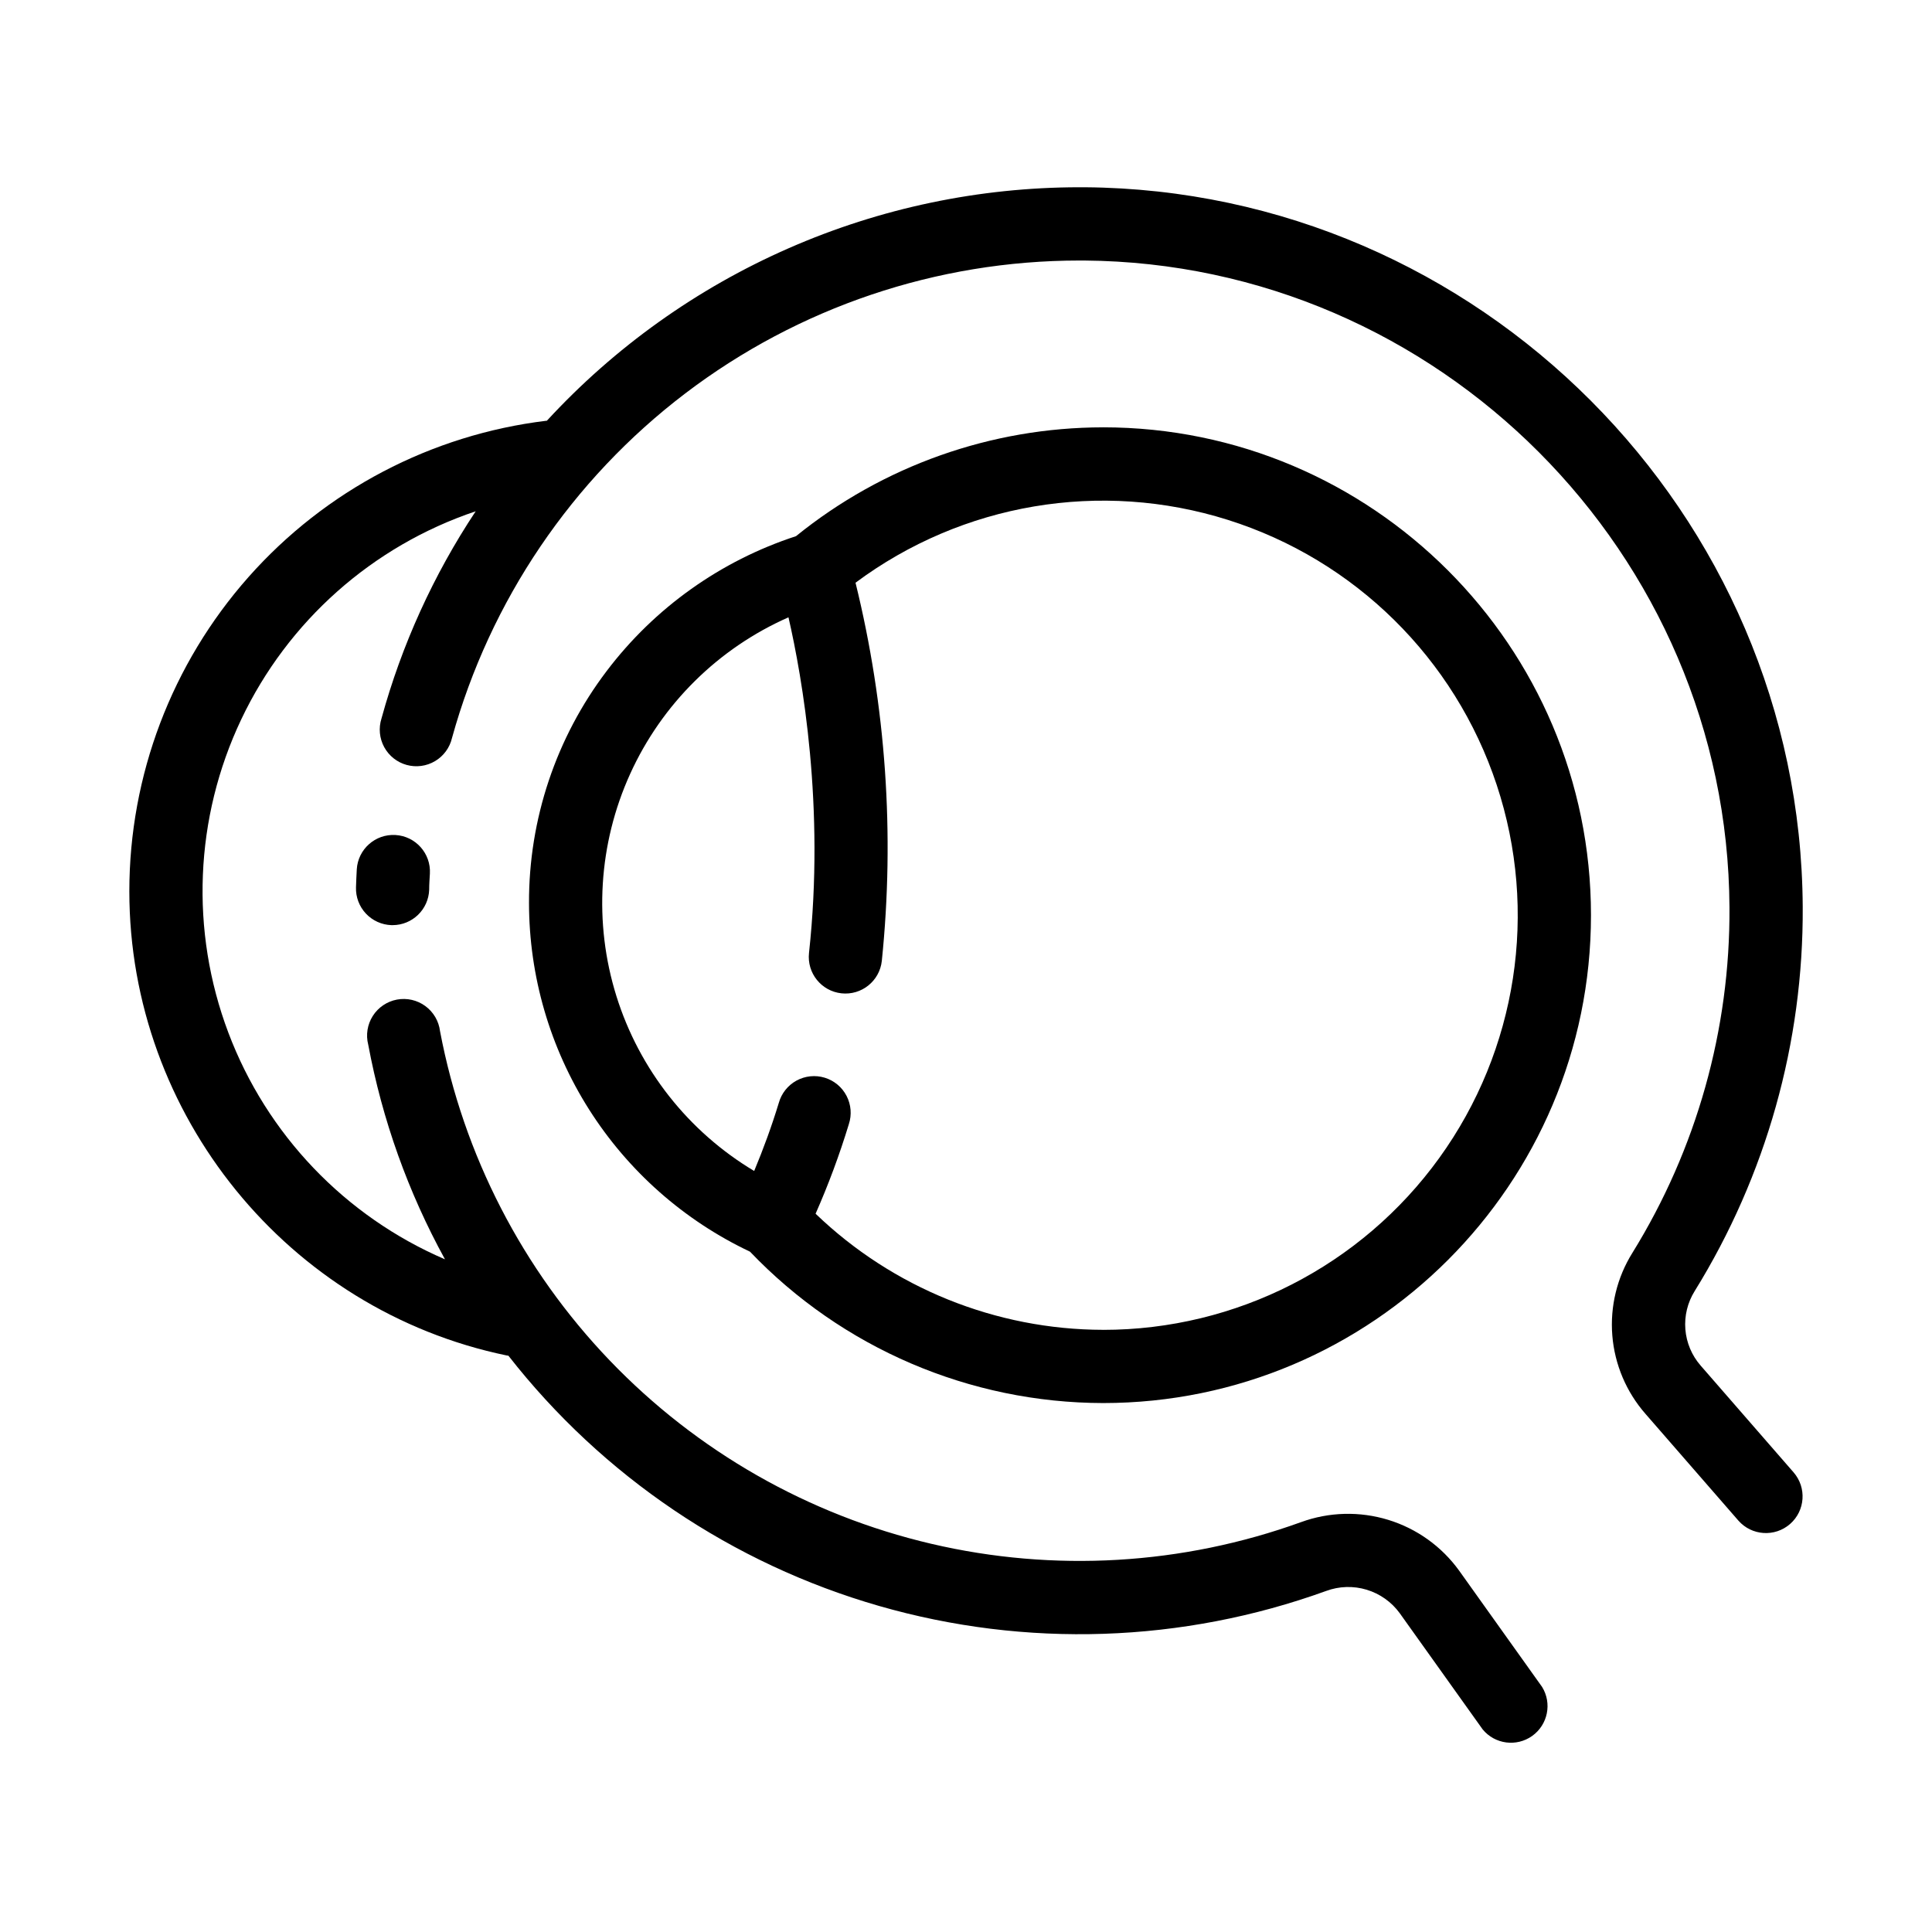 <?xml version="1.0" encoding="UTF-8"?>
<!-- Uploaded to: SVG Repo, www.svgrepo.com, Generator: SVG Repo Mixer Tools -->
<svg fill="#000000" width="800px" height="800px" version="1.1" viewBox="144 144 512 512" xmlns="http://www.w3.org/2000/svg">
 <g>
  <path d="m436.33 257.25c-29.629 0.016-58.352 10.195-81.379 28.84-19.98 6.519-37.492 18.992-50.184 35.75-13.414 17.684-20.641 39.285-20.574 61.48 0.023 19.363 5.535 38.32 15.902 54.676 10.367 16.352 25.164 29.43 42.664 37.711 24.422 25.57 58.223 40.059 93.578 40.117 71.289 0 129.29-57.996 129.29-129.29 0-71.289-58.008-129.29-129.3-129.29zm0 239.17c-28.414-0.051-55.711-11.074-76.191-30.77 3.406-7.723 6.348-15.641 8.809-23.715 0.82-2.484 0.605-5.191-0.598-7.512-1.199-2.32-3.289-4.059-5.789-4.82s-5.203-0.48-7.496 0.777c-2.289 1.258-3.977 3.387-4.676 5.906-1.879 6.168-4.082 12.191-6.523 18.035h-0.004c-17.449-10.438-30.449-26.938-36.508-46.348-6.062-19.41-4.762-40.375 3.648-58.891 8.41-18.512 23.348-33.281 41.953-41.484 3.699 16.129 9.664 50.184 5.441 88.945v-0.004c-0.582 5.332 3.266 10.121 8.594 10.703 5.332 0.582 10.121-3.266 10.703-8.594 3.449-33.562 1.094-67.465-6.969-100.22 28.305-21.074 65.004-27.273 98.656-16.66 33.656 10.609 60.164 36.734 71.262 70.23s5.434 70.281-15.227 98.887c-20.66 28.605-53.801 45.551-89.086 45.543z"/>
  <path d="m238.55 374.41c-0.09 1.574-0.156 3.148-0.207 4.734-0.086 2.574 0.855 5.078 2.617 6.957 1.758 1.879 4.195 2.984 6.769 3.07h0.316-0.004c5.234-0.004 9.523-4.156 9.695-9.391 0-1.426 0.109-2.844 0.188-4.25 0.309-5.348-3.777-9.938-9.129-10.246-5.348-0.312-9.938 3.773-10.246 9.125z"/>
  <path d="m278.27 503.21 0.461 0.07h0.004c24.938 31.91 59.324 55.125 98.246 66.32 38.922 11.195 80.387 9.801 118.47-3.984 3.449-1.273 7.219-1.387 10.738-0.32 3.519 1.066 6.594 3.25 8.758 6.223l21.973 30.789c3.242 3.941 8.984 4.695 13.137 1.723 4.148-2.969 5.289-8.648 2.606-12.988l-21.973-30.801c-4.629-6.414-11.23-11.145-18.793-13.465-7.566-2.32-15.684-2.109-23.117 0.605-31.41 11.359-65.441 13.352-97.969 5.742-32.523-7.609-62.137-24.496-85.25-48.609-23.113-24.113-38.727-54.422-44.949-87.238-0.32-2.664-1.734-5.074-3.898-6.664-2.164-1.586-4.887-2.203-7.523-1.711-2.637 0.496-4.953 2.062-6.394 4.324-1.441 2.266-1.883 5.023-1.215 7.621 3.719 19.922 10.582 39.125 20.34 56.887-26.496-11.395-47.219-33.078-57.406-60.066-10.184-26.984-8.953-56.953 3.41-83.012 12.359-26.062 34.789-45.973 62.133-55.16-11.188 16.863-19.613 35.402-24.965 54.918-0.801 2.516-0.543 5.25 0.719 7.574 1.258 2.32 3.41 4.027 5.957 4.727 2.547 0.699 5.269 0.332 7.535-1.02 2.269-1.352 3.891-3.57 4.484-6.144 10.062-36.363 31.766-68.426 61.789-91.277 30.023-22.852 66.711-35.227 104.44-35.234h1.328c93.816 0.727 170.51 77.637 170.98 171.45 0.199 32.312-8.711 64.031-25.715 91.512-4.086 6.543-5.953 14.23-5.332 21.922 0.625 7.688 3.711 14.973 8.797 20.773l24.602 28.262c3.531 4.035 9.668 4.445 13.707 0.914 4.039-3.531 4.445-9.668 0.914-13.707l-24.602-28.262c-2.352-2.688-3.773-6.062-4.059-9.621-0.285-3.562 0.582-7.117 2.477-10.148 18.918-30.566 28.836-65.848 28.625-101.79-0.531-104.34-85.875-189.91-190.25-190.72h-1.477c-26.52 0.012-52.746 5.516-77.027 16.168-24.285 10.648-46.102 26.215-64.07 45.715h-0.168c-30.469 3.699-58.531 18.43-78.887 41.406-20.352 22.977-31.59 52.609-31.586 83.305 0 59.258 42.055 110.99 99.992 122.99z"/>
 </g>
</svg>